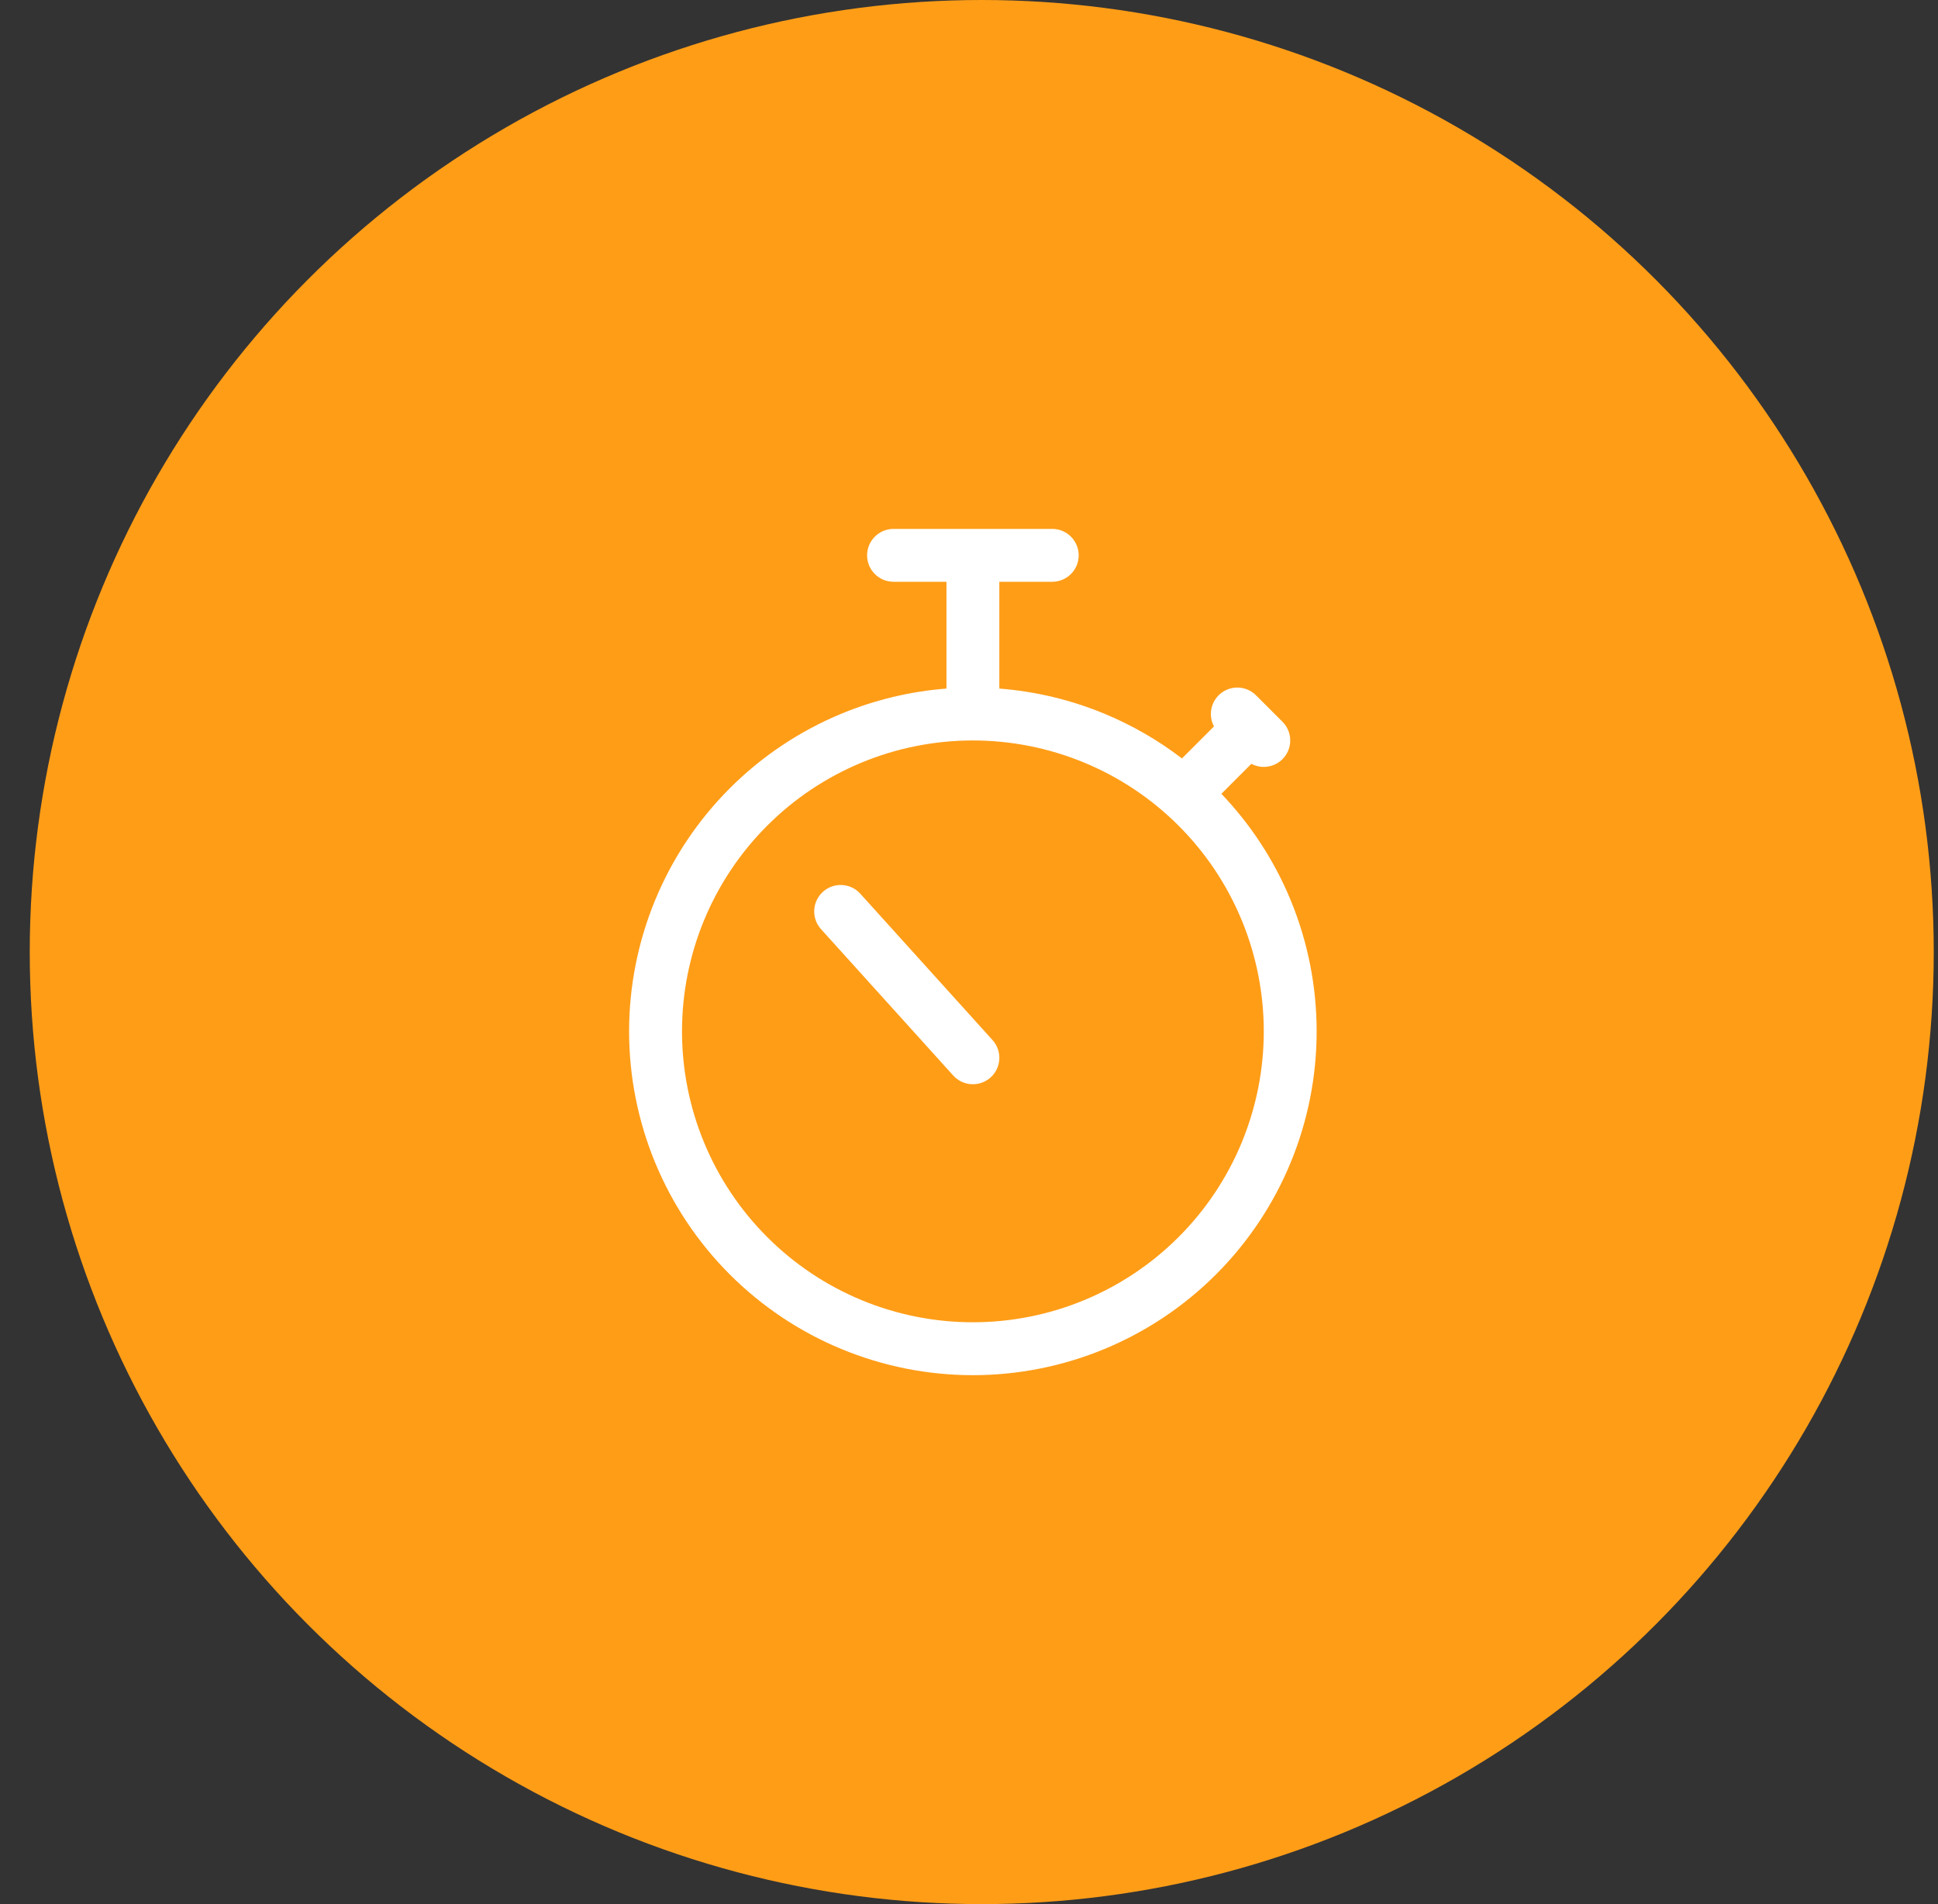 <svg width="57" height="56" viewBox="0 0 57 56" fill="none" xmlns="http://www.w3.org/2000/svg">
<rect x="0" y="0" width="57" height="56" fill="#333333" stroke="none"/>
<circle cx="28.875" cy="28" r="28" fill="#FF9D17"/>
<path fill-rule="evenodd" clip-rule="evenodd" d="M27.837 20.251V17.11H26.281C25.852 17.11 25.503 16.762 25.503 16.332C25.503 15.903 25.852 15.555 26.281 15.555H28.614H30.948C31.377 15.555 31.726 15.903 31.726 16.332C31.726 16.762 31.377 17.11 30.948 17.11H29.392V20.251C30.454 20.333 31.497 20.582 32.484 20.991C33.299 21.329 34.065 21.771 34.763 22.306L35.705 21.364C35.549 21.07 35.594 20.697 35.842 20.449C36.146 20.145 36.638 20.145 36.942 20.449L37.331 20.838L37.72 21.227C38.024 21.531 38.024 22.023 37.72 22.327C37.472 22.575 37.099 22.62 36.805 22.464L35.923 23.346C36.787 24.25 37.477 25.307 37.956 26.463C38.464 27.69 38.725 29.005 38.725 30.332C38.725 31.66 38.464 32.975 37.956 34.202C37.448 35.429 36.703 36.543 35.764 37.482C34.825 38.421 33.711 39.166 32.484 39.674C31.257 40.182 29.942 40.444 28.614 40.444C27.287 40.444 25.972 40.182 24.745 39.674C23.518 39.166 22.404 38.421 21.465 37.482C20.526 36.543 19.781 35.429 19.273 34.202C18.765 32.975 18.503 31.66 18.503 30.332C18.503 29.005 18.765 27.69 19.273 26.463C19.781 25.236 20.526 24.122 21.465 23.183C22.404 22.244 23.518 21.499 24.745 20.991C25.732 20.582 26.775 20.333 27.837 20.251ZM25.34 22.428C26.378 21.998 27.491 21.777 28.614 21.777C29.738 21.777 30.85 21.998 31.888 22.428C32.926 22.858 33.87 23.488 34.664 24.283C35.459 25.077 36.089 26.02 36.519 27.058C36.949 28.096 37.17 29.209 37.17 30.332C37.17 31.456 36.949 32.569 36.519 33.607C36.089 34.645 35.459 35.588 34.664 36.382C33.87 37.177 32.926 37.807 31.888 38.237C30.85 38.667 29.738 38.888 28.614 38.888C27.491 38.888 26.378 38.667 25.34 38.237C24.302 37.807 23.359 37.177 22.565 36.382C21.77 35.588 21.14 34.645 20.71 33.607C20.28 32.569 20.059 31.456 20.059 30.332C20.059 29.209 20.28 28.096 20.71 27.058C21.14 26.02 21.77 25.077 22.565 24.283C23.359 23.488 24.302 22.858 25.34 22.428ZM25.303 26.284C25.015 25.965 24.523 25.94 24.204 26.228C23.885 26.516 23.86 27.008 24.148 27.327L28.037 31.632C28.325 31.95 28.817 31.975 29.136 31.687C29.455 31.399 29.48 30.908 29.192 30.589L25.303 26.284Z" fill="white"/>
</svg>